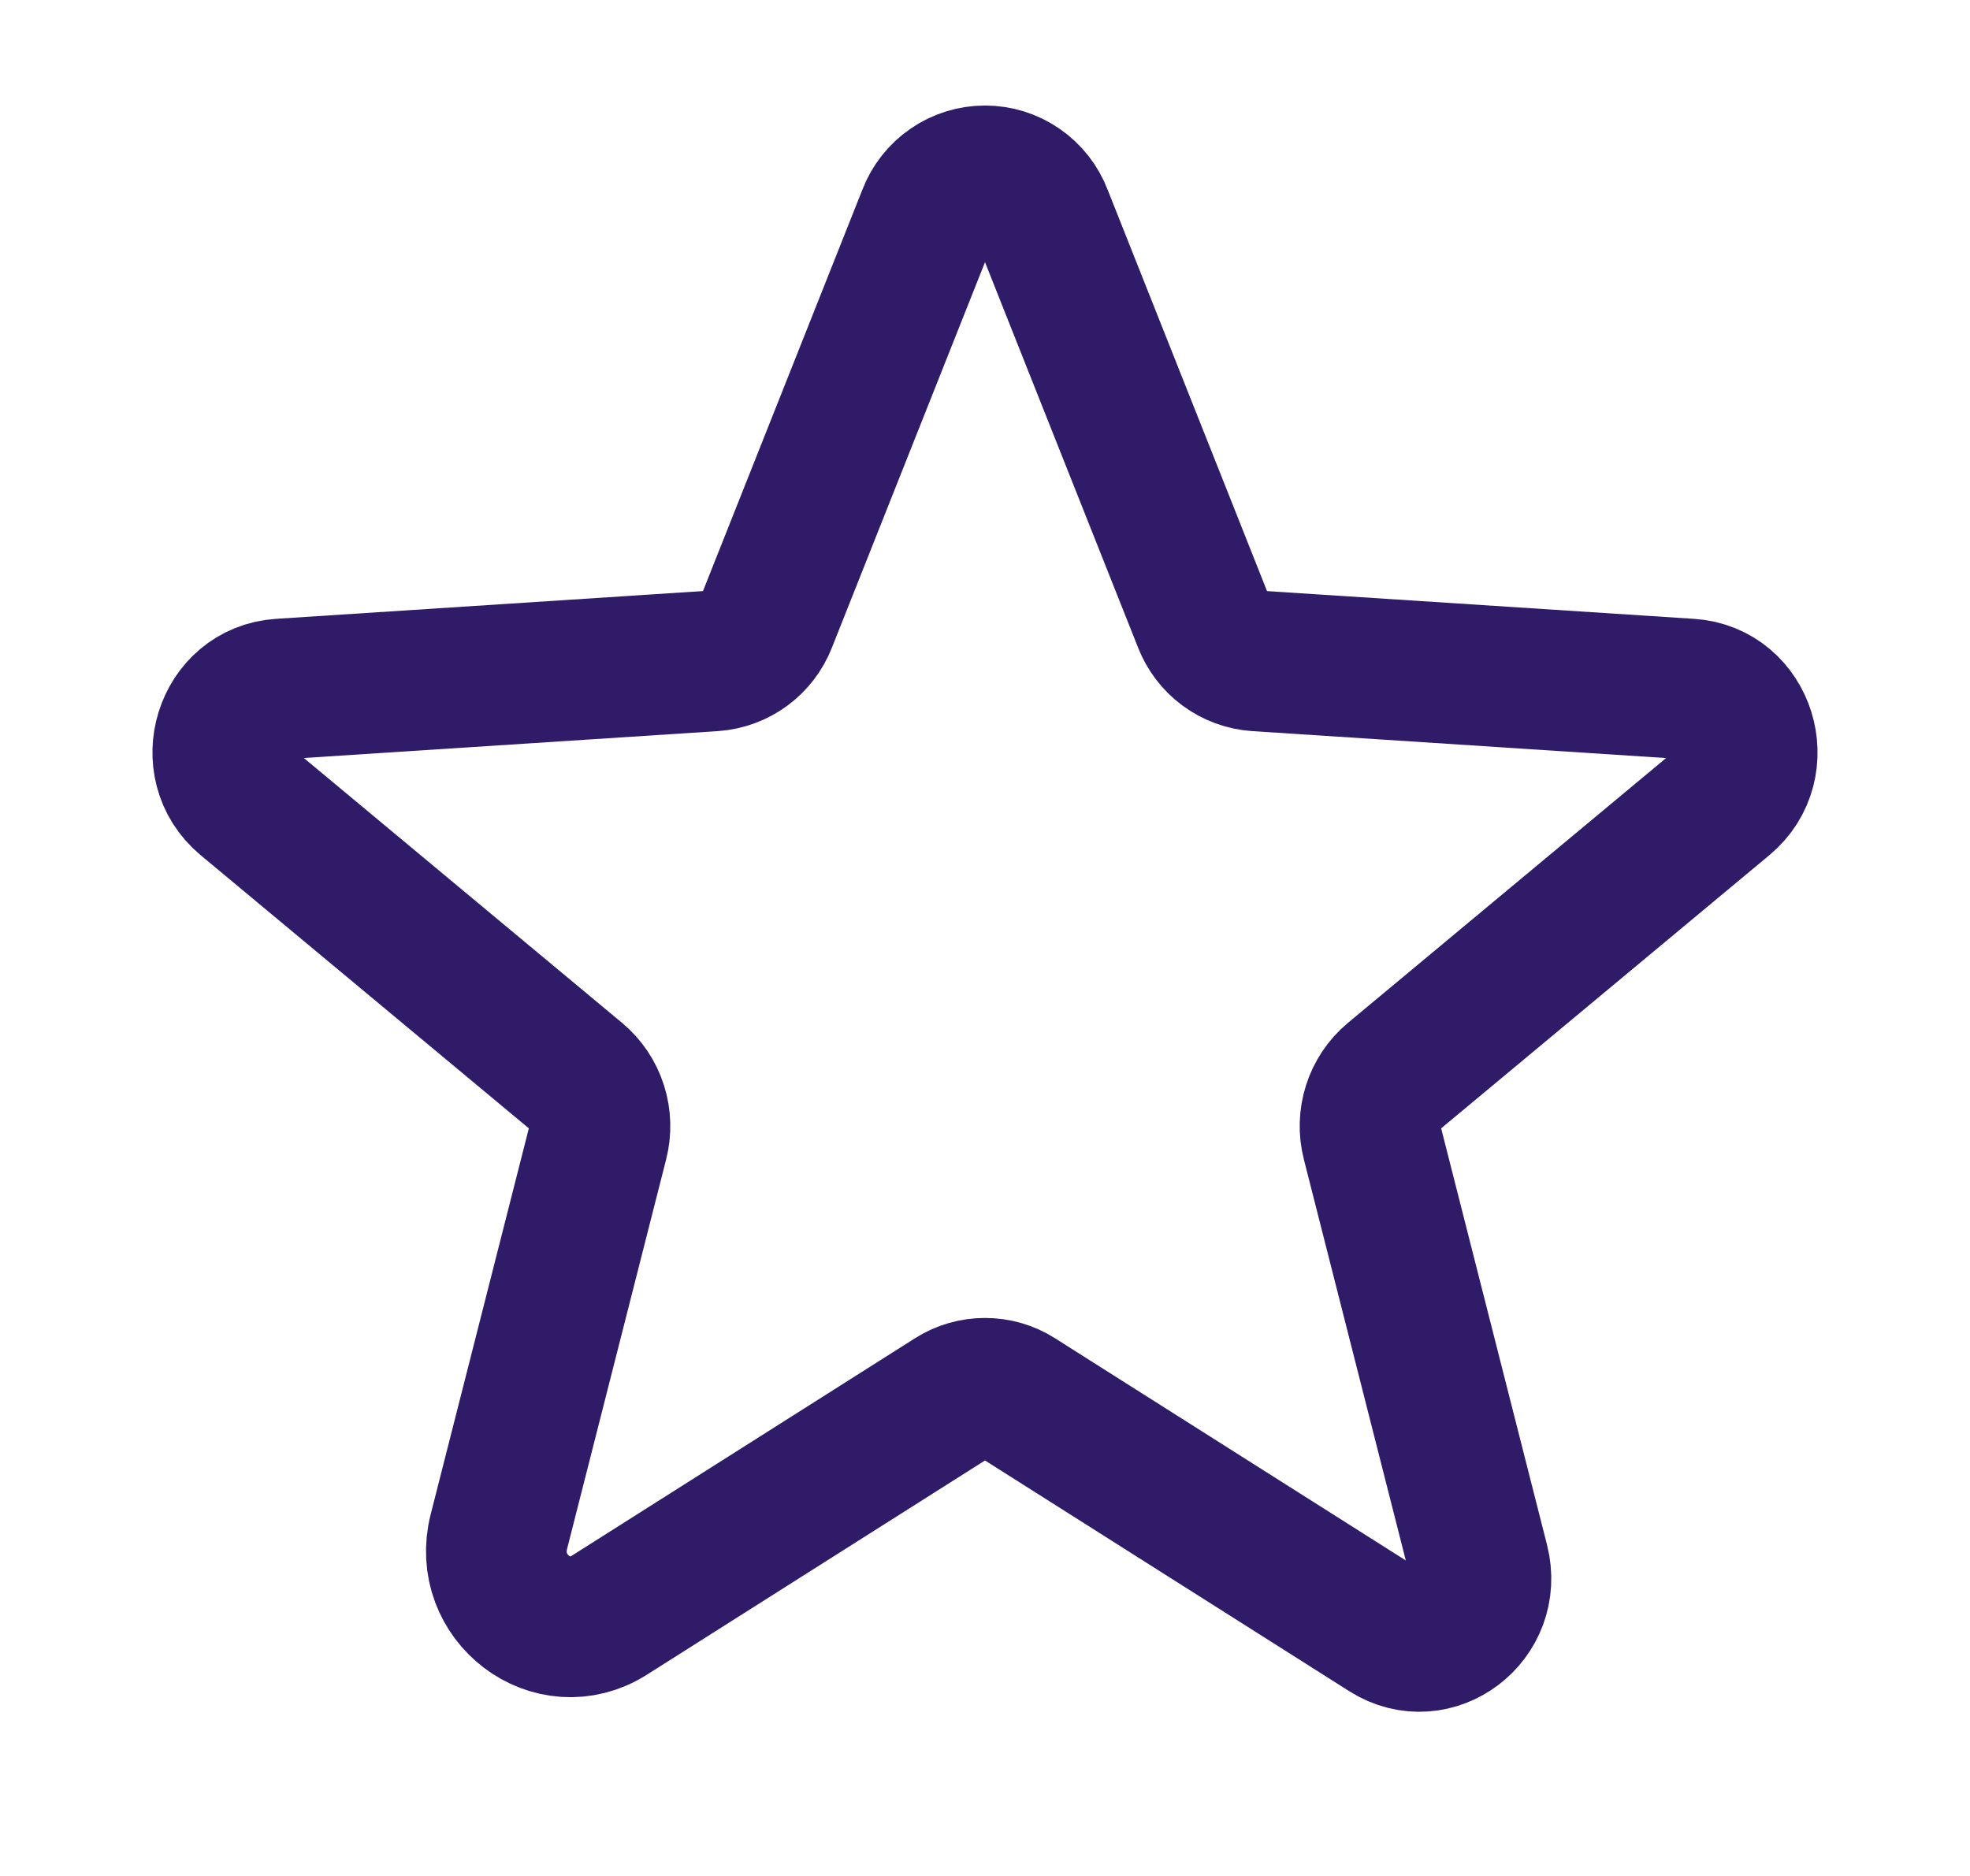 <svg width="21" height="20" viewBox="0 0 21 20" fill="none" xmlns="http://www.w3.org/2000/svg">
<path d="M10.845 14.901L14.785 17.397C15.289 17.716 15.914 17.242 15.764 16.654L14.626 12.176C14.594 12.051 14.598 11.92 14.637 11.797C14.676 11.674 14.749 11.565 14.848 11.482L18.381 8.541C18.845 8.155 18.606 7.384 18.009 7.346L13.395 7.046C13.271 7.037 13.151 6.993 13.051 6.919C12.951 6.845 12.874 6.744 12.829 6.628L11.108 2.294C11.061 2.171 10.978 2.065 10.869 1.99C10.761 1.915 10.632 1.875 10.5 1.875C10.368 1.875 10.239 1.915 10.131 1.99C10.022 2.065 9.939 2.171 9.892 2.294L8.171 6.628C8.126 6.744 8.049 6.845 7.949 6.919C7.849 6.993 7.729 7.037 7.605 7.046L2.991 7.346C2.394 7.384 2.155 8.155 2.619 8.541L6.152 11.482C6.251 11.565 6.324 11.674 6.363 11.797C6.402 11.92 6.406 12.051 6.374 12.176L5.318 16.329C5.139 17.034 5.889 17.604 6.494 17.221L10.155 14.901C10.258 14.835 10.378 14.801 10.5 14.801C10.622 14.801 10.742 14.835 10.845 14.901V14.901Z" stroke="#301B69" stroke-width="1.5" stroke-linecap="round" stroke-linejoin="round"/>
</svg>
